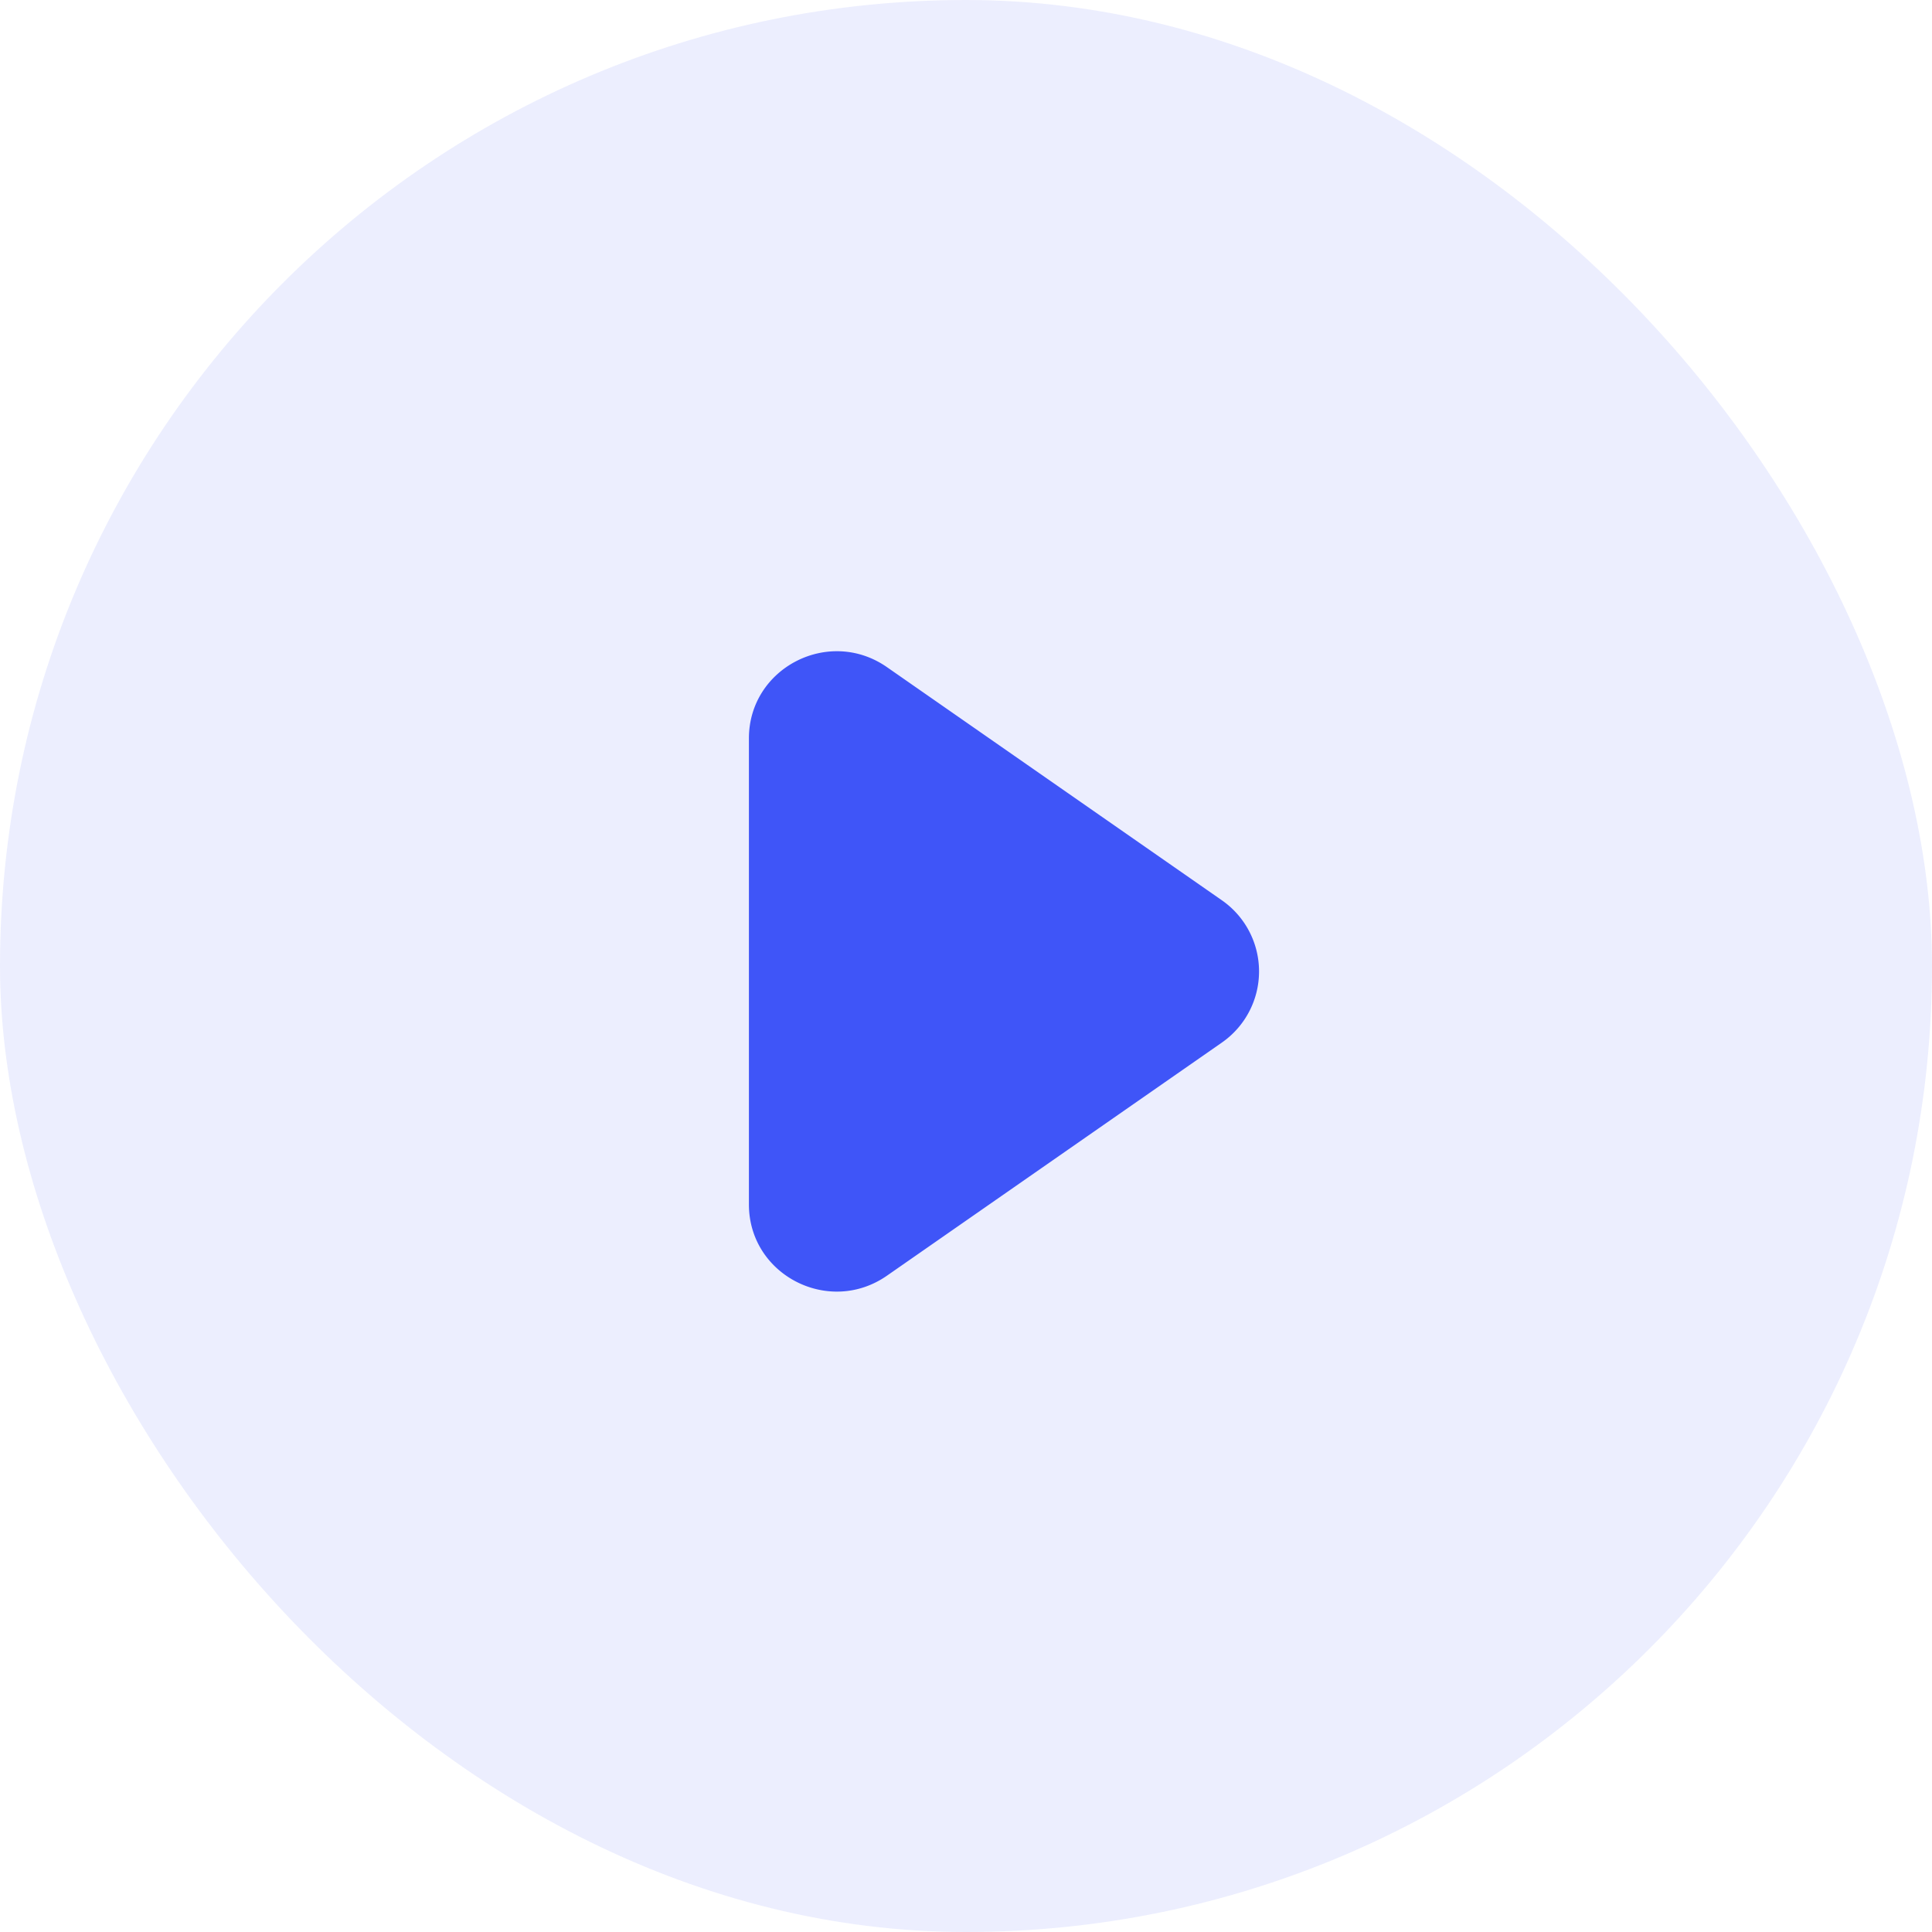 <svg width="58" height="58" fill="none" xmlns="http://www.w3.org/2000/svg"><rect width="58" height="58" rx="29" fill="#3F55F8" fill-opacity=".1"/><path d="M22.483 36.158v-13.99c0-2.115 2.4-3.354 4.144-2.14l10.05 6.996a2.602 2.602 0 010 4.278l-10.05 6.995c-1.745 1.214-4.144-.024-4.144-2.139z" fill="#3F55F8"/></svg>